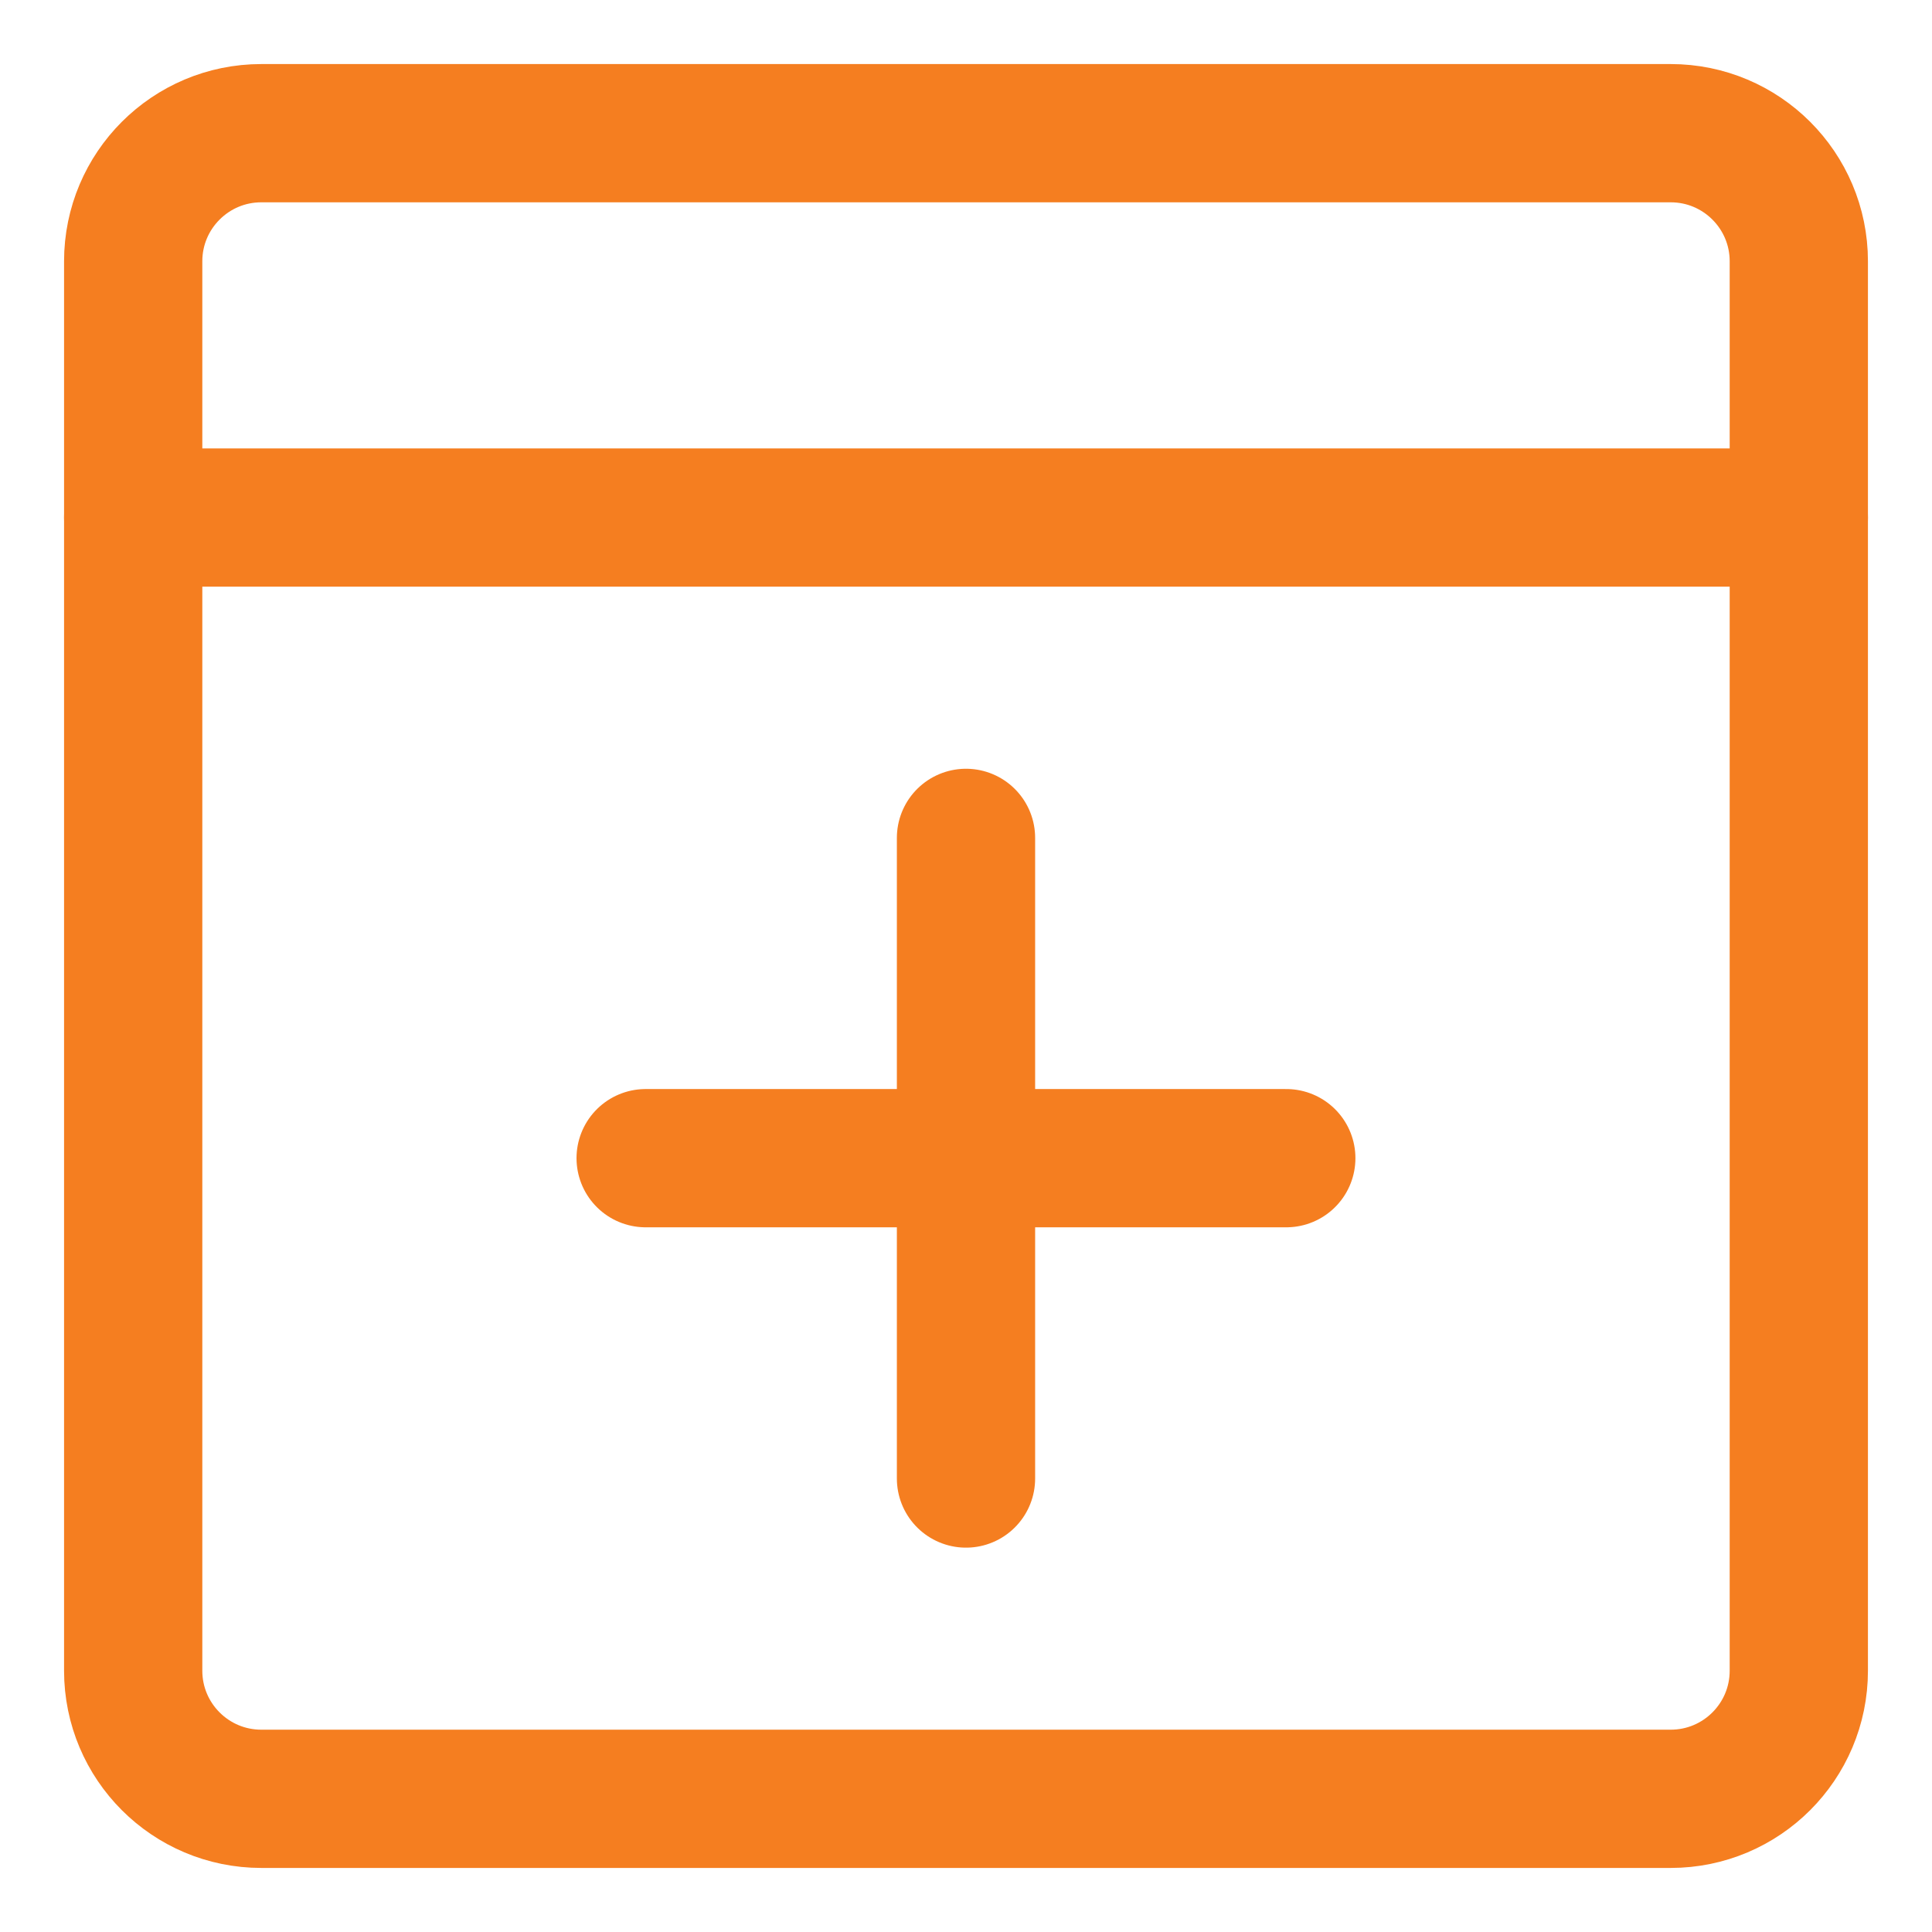 <svg xmlns="http://www.w3.org/2000/svg" fill="none" viewBox="-1.145 -1.145 32 32" id="Browser-Add--Streamline-Core" height="32" width="32">
  <desc>
    Browser Add Streamline Icon: https://streamlinehq.com
  </desc>
  <g id="browser-add--app-code-apps-add-window-plus">
    <path id="Vector" stroke="#f57e20" stroke-linecap="round" stroke-linejoin="round" d="M26.527 1.061h-23.344c-1.172 0 -2.122 0.95 -2.122 2.122v23.344c0 1.172 0.95 2.122 2.122 2.122h23.344c1.172 0 2.122 -0.95 2.122 -2.122v-23.344c0 -1.172 -0.95 -2.122 -2.122 -2.122Z" stroke-width="2.29"></path>
    <path id="Vector_2" stroke="#f57e20" stroke-linecap="round" stroke-linejoin="round" d="M1.061 7.427h27.588" stroke-width="2.29"></path>
    <path id="Vector_3" stroke="#f57e20" stroke-linecap="round" stroke-linejoin="round" d="M20.16 18.038h-10.611" stroke-width="2.29"></path>
    <path id="Vector_4" stroke="#f57e20" stroke-linecap="round" stroke-linejoin="round" d="M14.855 12.733v10.611" stroke-width="2.29"></path>
  </g>
</svg>